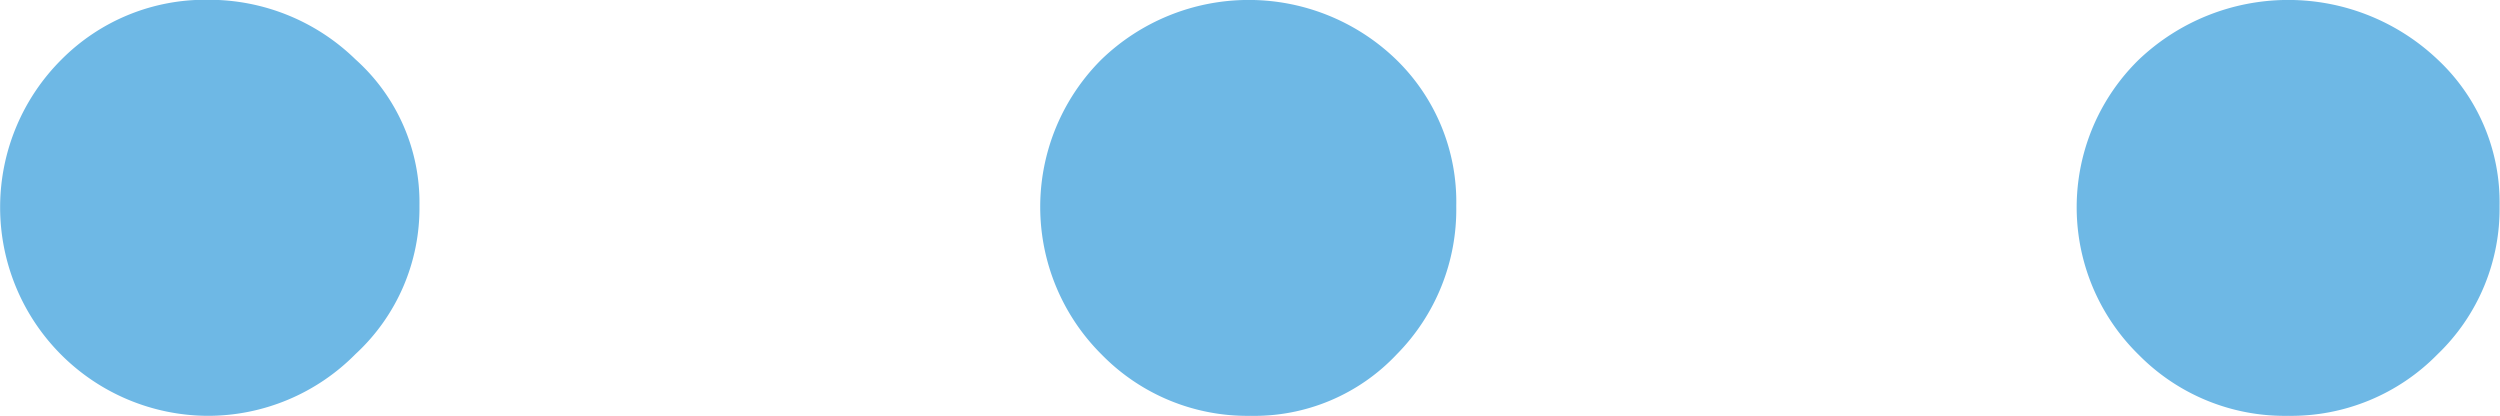 <svg xmlns="http://www.w3.org/2000/svg" width="23.447" height="3.902" viewBox="0 0 23.447 3.902">
  <path id="more_horiz_FILL1_wght700_GRAD0_opsz48" d="M127.944,520.9a1.956,1.956,0,0,1-1.369-3.34,1.9,1.9,0,0,1,1.381-.562,1.967,1.967,0,0,1,1.378.559,1.8,1.8,0,0,1,.6,1.372,1.862,1.862,0,0,1-.6,1.392A1.946,1.946,0,0,1,127.944,520.9Zm9.783,0a1.91,1.91,0,0,1-1.392-.572,1.952,1.952,0,0,1-.007-2.768,1.989,1.989,0,0,1,2.768,0,1.86,1.86,0,0,1,.562,1.372,1.933,1.933,0,0,1-.559,1.392A1.833,1.833,0,0,1,137.727,520.9Zm9.732,0a1.922,1.922,0,0,1-1.4-.572,1.936,1.936,0,0,1,0-2.768,2.035,2.035,0,0,1,2.805,0,1.833,1.833,0,0,1,.579,1.372,1.891,1.891,0,0,1-.583,1.392A1.922,1.922,0,0,1,147.459,520.9Z" transform="translate(-126 -517)" fill="#6eb8e5"/>
</svg>
